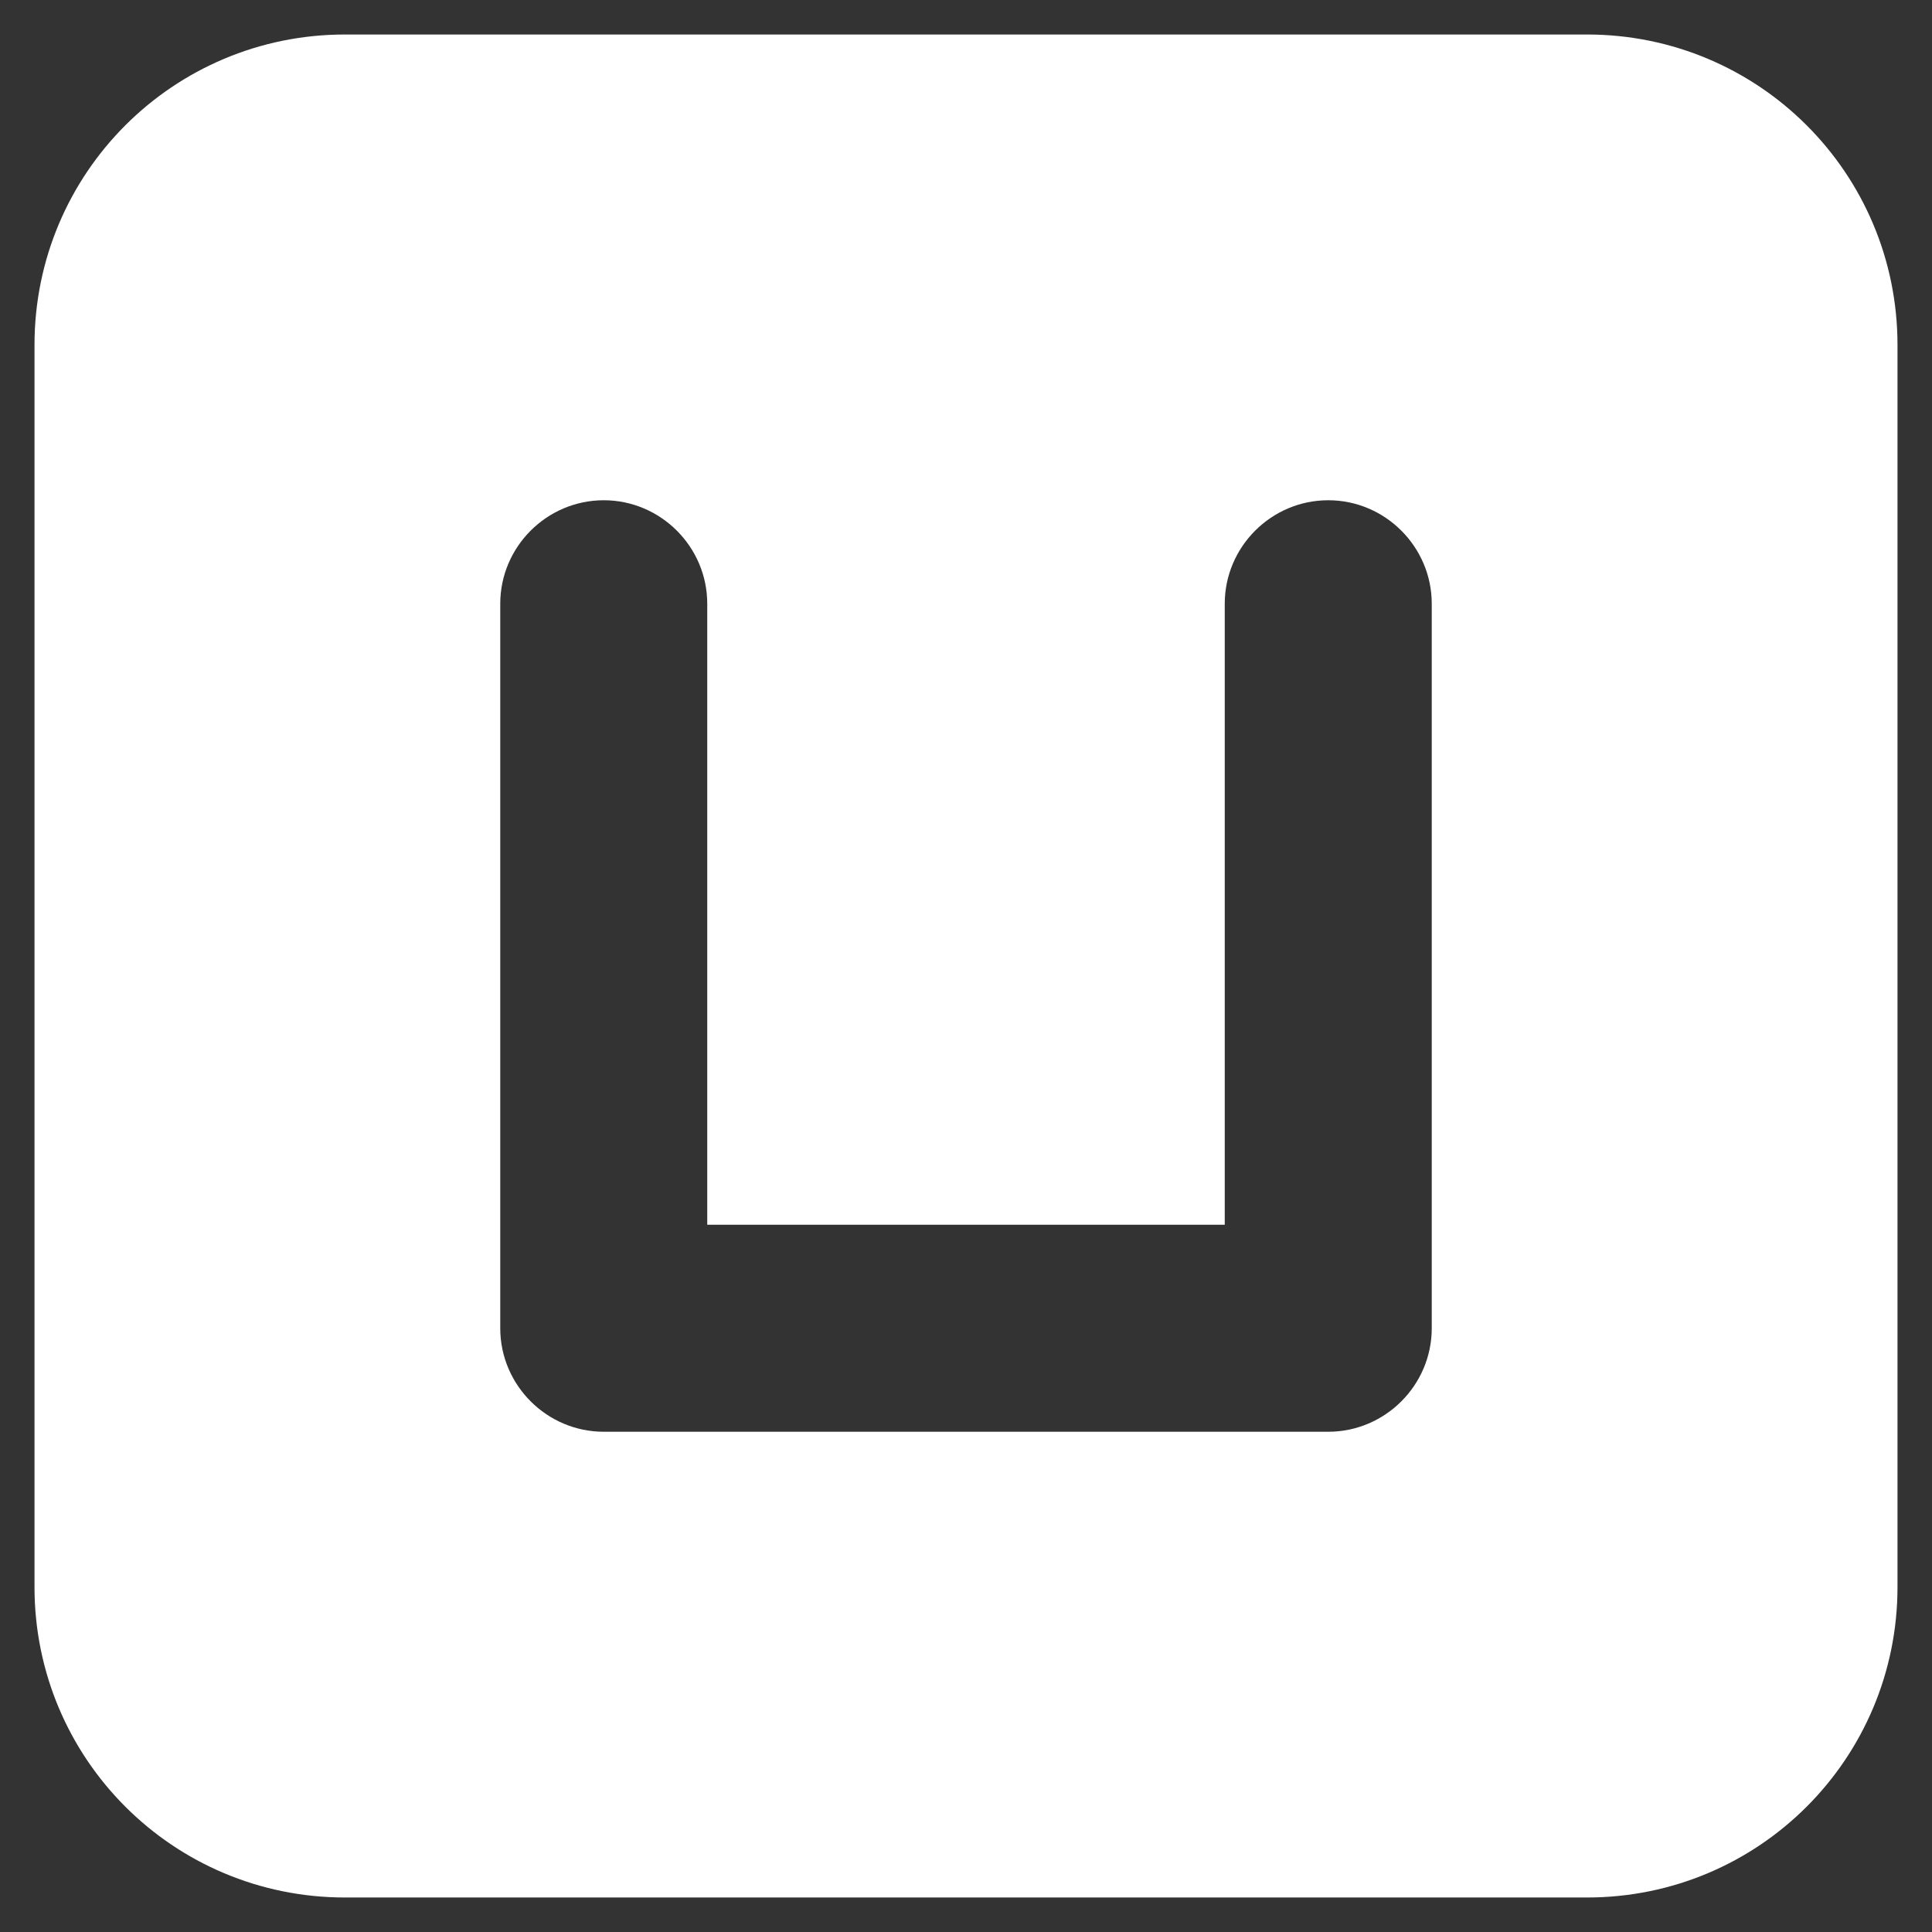 <svg width="28" height="28" viewBox="0 0 28 28" fill="none" xmlns="http://www.w3.org/2000/svg">
<rect x="0" y="0" width="28" height="28" fill="#333333" stroke="none"/>
<path d="M23 0.5H5C2.51 0.5 0.5 2.51 0.5 5V23C0.5 25.49 2.51 27.5 5 27.5H23C25.49 27.5 27.5 25.49 27.5 23V5C27.5 2.51 25.49 0.5 23 0.5ZM20.75 19.25C20.75 20.075 20.075 20.75 19.25 20.75H8.75C7.925 20.75 7.25 20.075 7.25 19.25V8.75C7.25 7.925 7.925 7.25 8.75 7.25C9.575 7.25 10.25 7.925 10.25 8.75V17.75H17.75V8.75C17.75 7.925 18.425 7.25 19.25 7.25C20.075 7.25 20.75 7.925 20.75 8.75V19.25Z" fill="white"/>
</svg>
